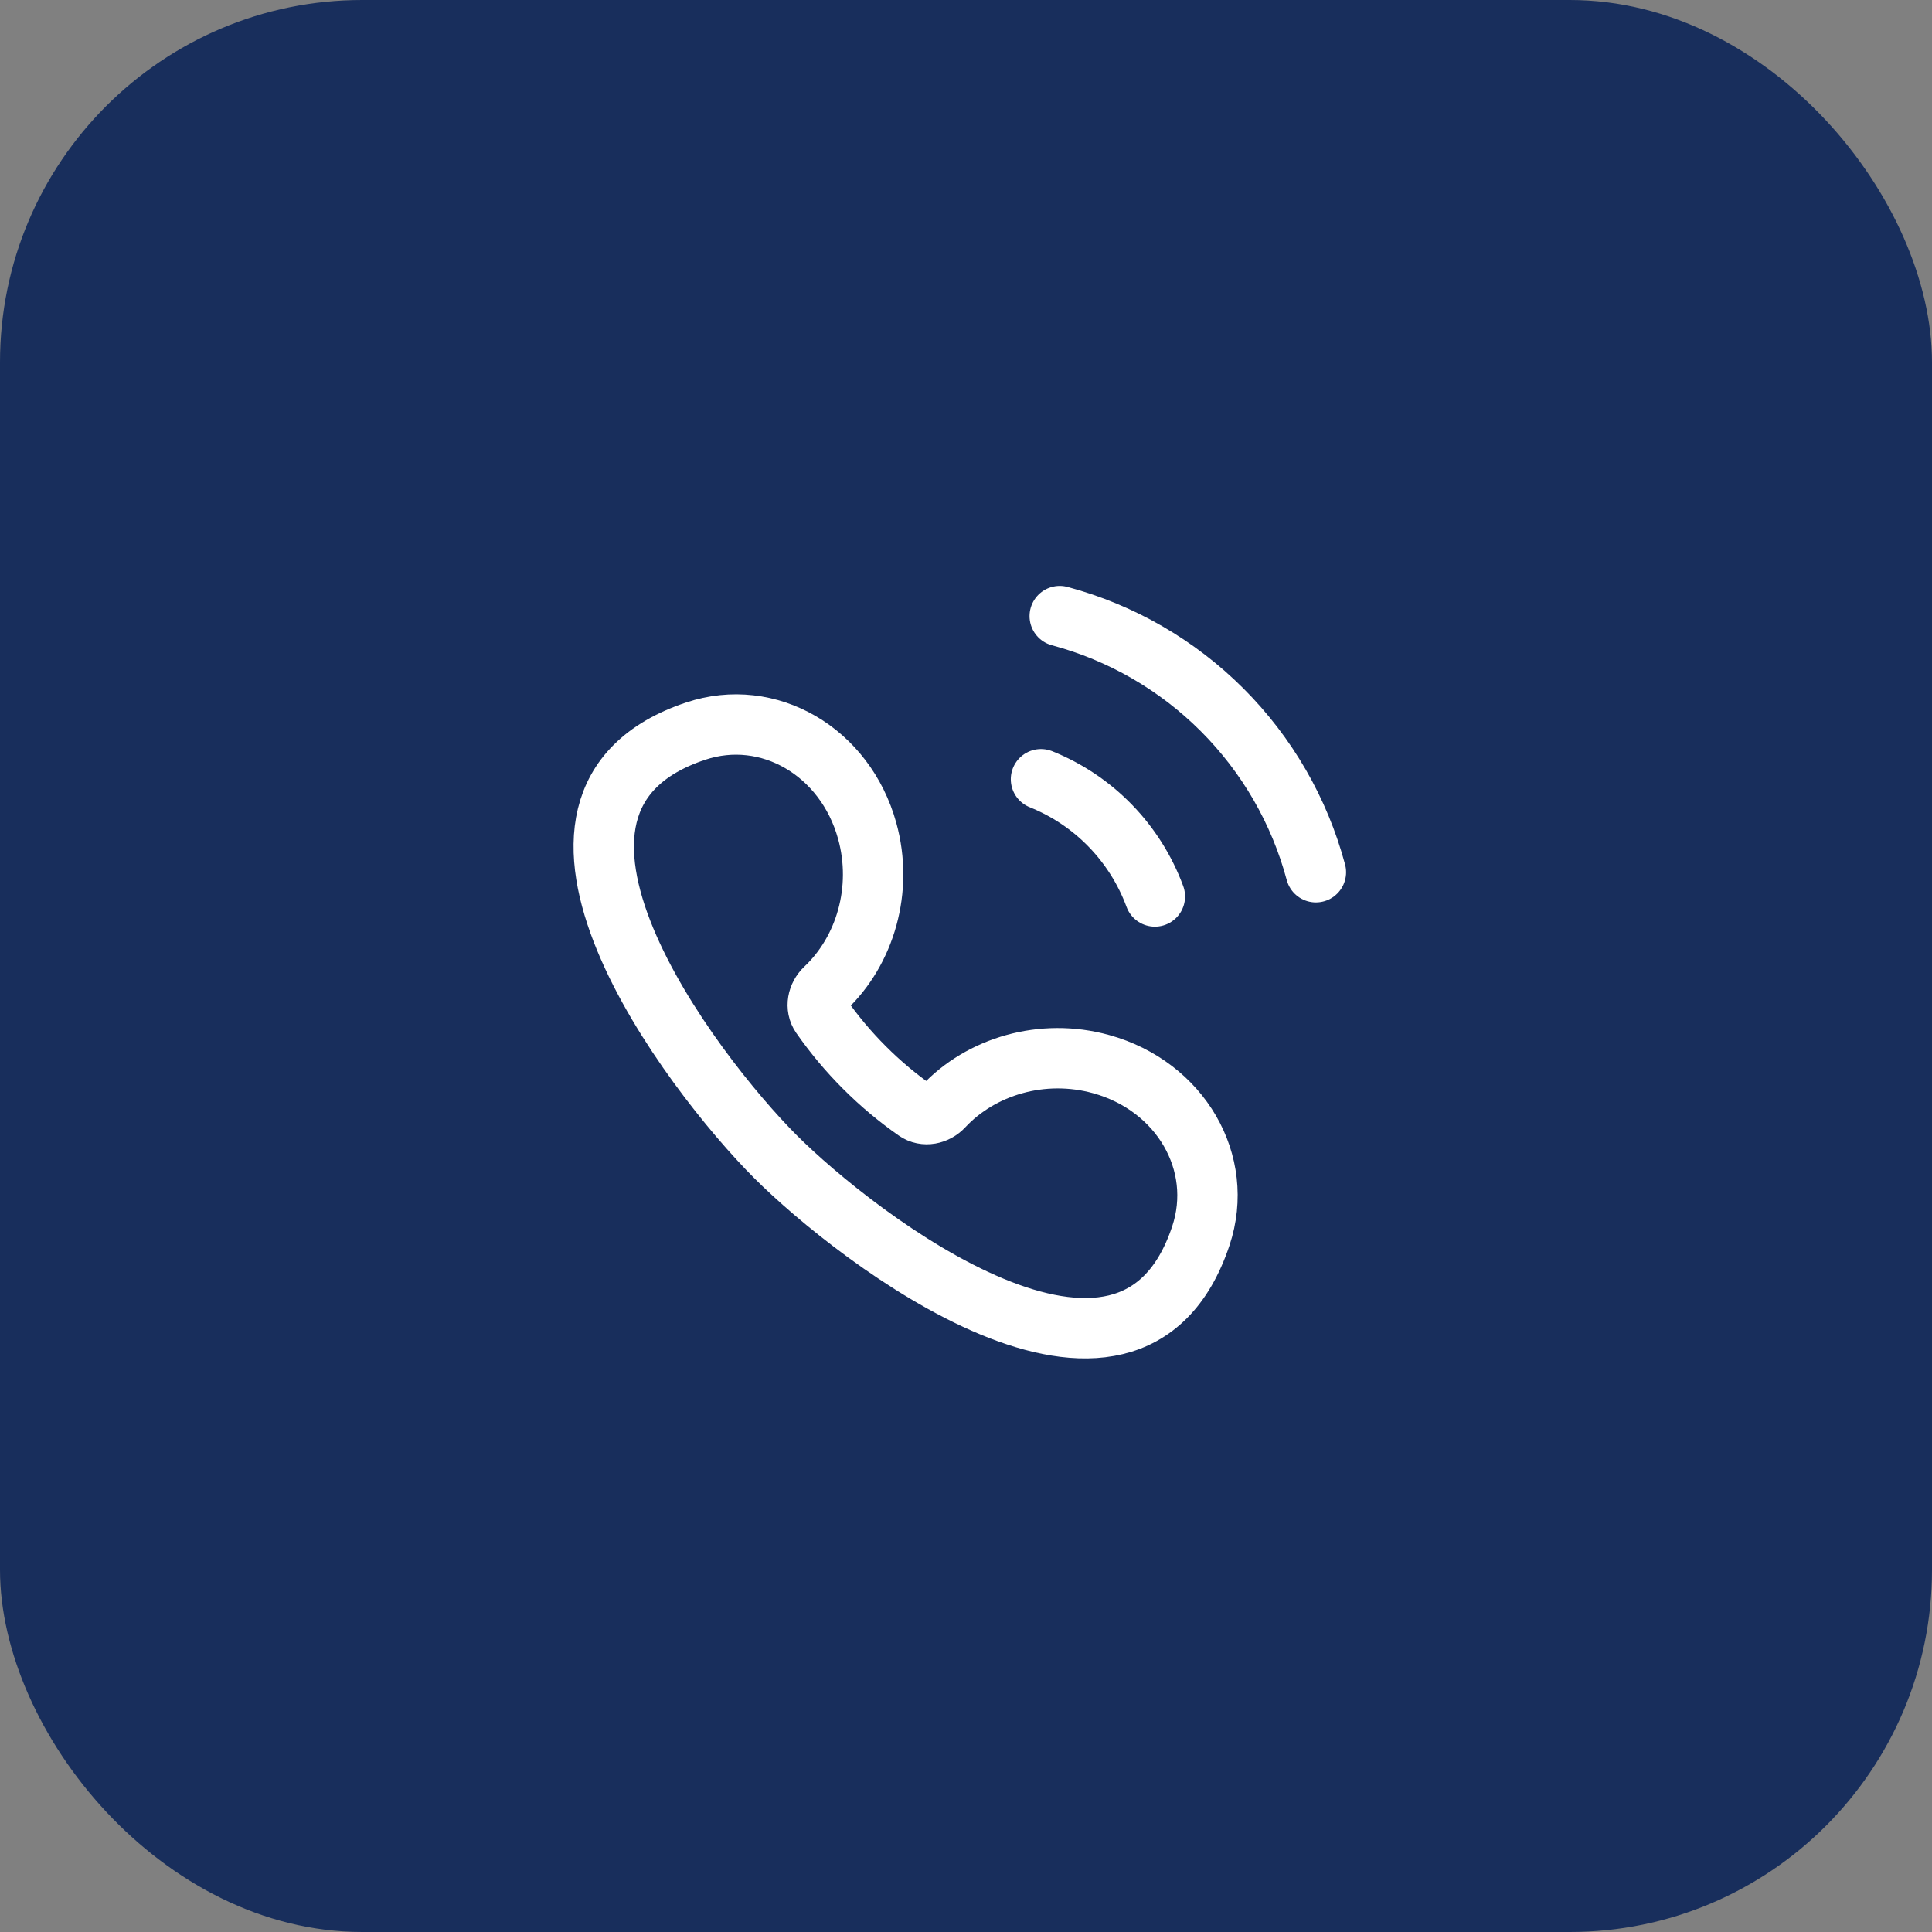 <svg xmlns="http://www.w3.org/2000/svg" width="64" height="64" viewBox="0 0 64 64" fill="none"><rect x="0" y="0" width="64" height="64" fill="#808080" stroke="none"/><rect width="64" height="64" rx="12" fill="#182E5C"></rect><path d="M38.257 29.697C37.934 28.822 37.432 28.024 36.782 27.355C36.133 26.686 35.35 26.161 34.484 25.813" stroke="white" stroke-width="2" stroke-linecap="round" stroke-linejoin="round"></path><path d="M43.591 28.894C43.046 26.86 41.974 25.004 40.485 23.515C38.995 22.025 37.14 20.954 35.105 20.409" stroke="white" stroke-width="2" stroke-linecap="round" stroke-linejoin="round"></path><path fill-rule="evenodd" clip-rule="evenodd" d="M28.727 27.524C29.265 29.468 28.66 31.495 27.334 32.745C27.083 32.982 27.002 33.365 27.199 33.649C27.619 34.252 28.098 34.826 28.634 35.362C29.169 35.898 29.741 36.376 30.343 36.796C30.628 36.995 31.012 36.912 31.248 36.659C32.496 35.322 34.53 34.711 36.479 35.251C39.106 35.979 40.584 38.524 39.781 40.936C37.428 48.002 28.367 40.998 25.685 38.313C22.937 35.564 16.041 26.555 23.046 24.219C25.456 23.415 27.999 24.895 28.727 27.524Z" stroke="white" stroke-width="2" stroke-linejoin="round"></path></svg>